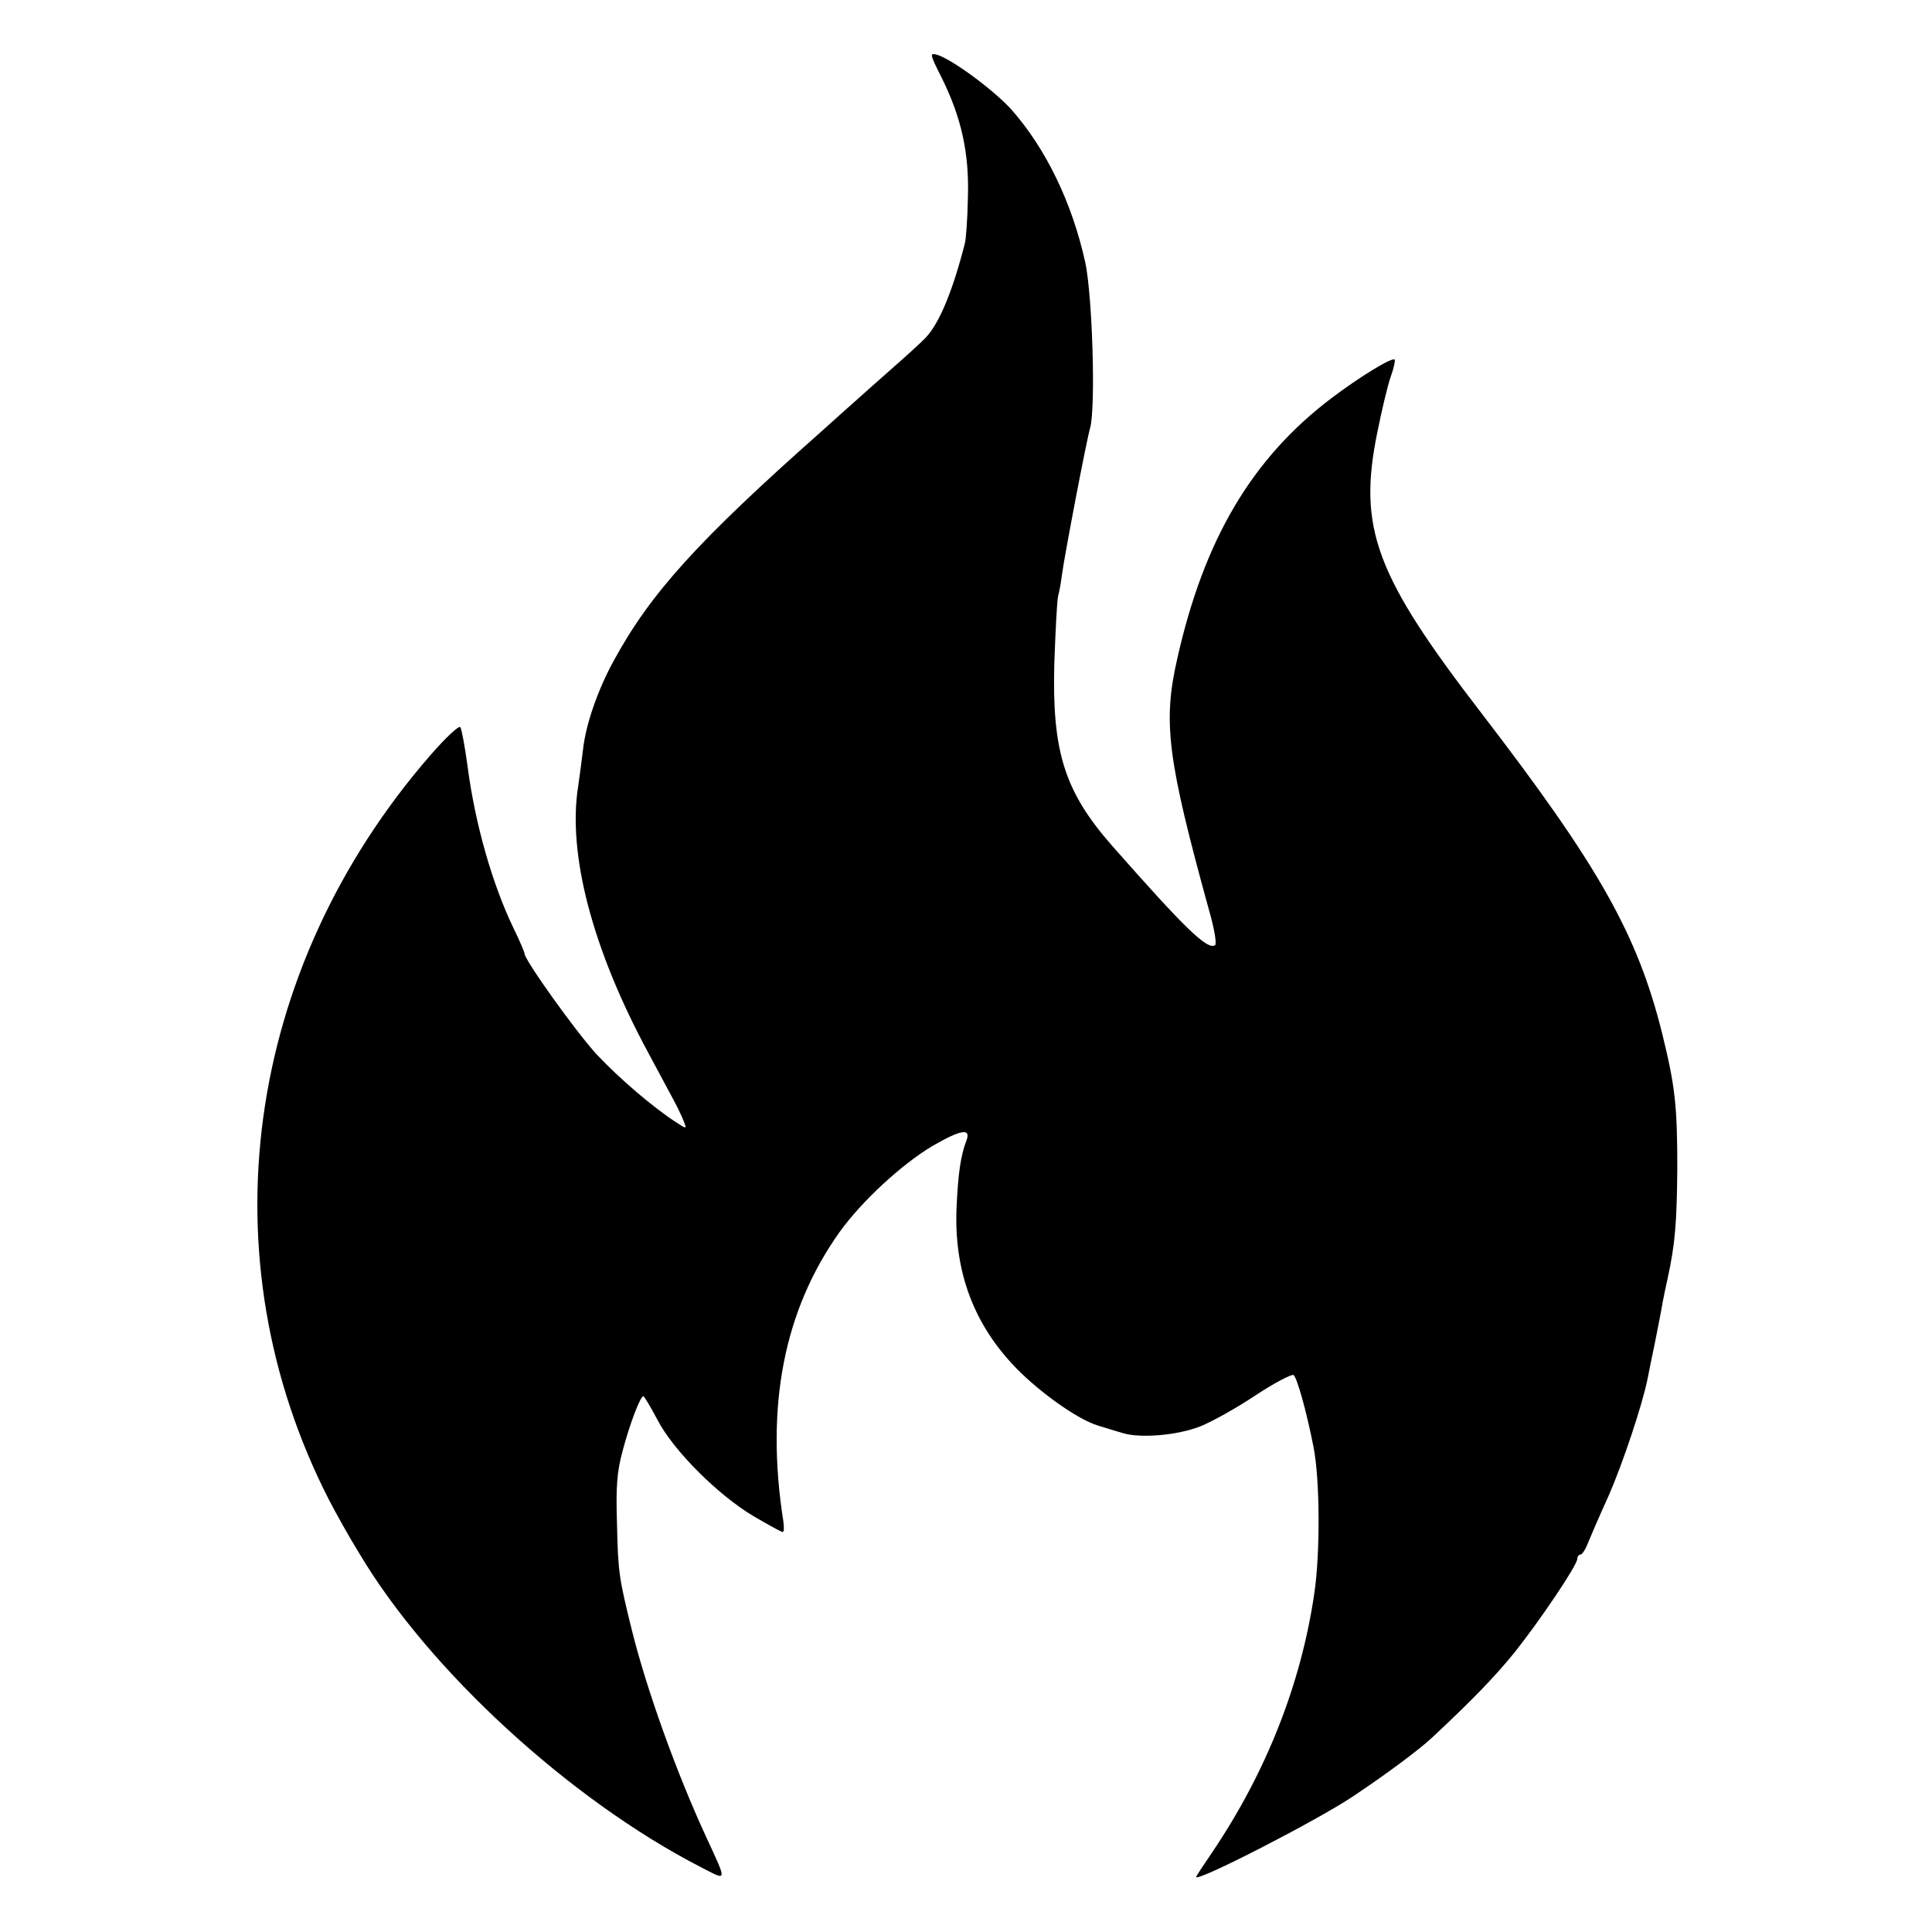 <?xml version="1.0" standalone="no"?>
<!DOCTYPE svg PUBLIC "-//W3C//DTD SVG 20010904//EN"
 "http://www.w3.org/TR/2001/REC-SVG-20010904/DTD/svg10.dtd">
<svg version="1.0" xmlns="http://www.w3.org/2000/svg"
 width="512pt" height="512pt" viewBox="0 0 512 512"
 preserveAspectRatio="xMidYMid meet">
<g transform="translate(0,512) scale(0.1,-0.1)"
fill="#000000" stroke="none">
<path d="M2496 4913 c52 -105 73 -200 69 -318 -1 -55 -5 -109 -8 -120 -32
-125 -67 -211 -104 -250 -10 -11 -52 -49 -93 -85 -41 -36 -81 -72 -90 -80 -9
-8 -52 -46 -95 -85 -325 -288 -451 -427 -548 -605 -43 -78 -75 -171 -82 -237
-3 -26 -9 -70 -13 -98 -28 -179 38 -431 186 -705 25 -47 55 -103 67 -125 12
-22 24 -48 28 -59 7 -18 6 -18 -20 -1 -62 40 -152 117 -212 181 -55 60 -191
250 -191 267 0 4 -13 34 -29 67 -56 116 -102 276 -122 430 -7 52 -16 99 -19
103 -4 5 -40 -29 -80 -75 -493 -568 -597 -1331 -268 -1973 17 -33 53 -98 81
-143 184 -309 558 -652 904 -830 72 -37 71 -43 13 83 -78 169 -156 387 -195
543 -35 141 -37 155 -40 287 -3 94 0 135 15 190 19 72 47 145 55 145 2 0 19
-28 37 -62 42 -82 162 -201 255 -256 39 -23 74 -42 77 -42 4 0 4 12 2 28 -48
305 1 559 149 767 59 82 164 179 246 228 76 44 103 48 90 14 -15 -39 -22 -87
-26 -177 -7 -162 41 -299 146 -413 62 -68 172 -148 229 -165 19 -6 49 -15 66
-20 46 -14 144 -6 205 18 30 12 95 48 146 82 50 33 96 57 101 54 9 -6 34 -94
53 -191 17 -86 18 -281 2 -388 -35 -239 -127 -473 -270 -685 -24 -35 -43 -64
-43 -66 0 -15 321 150 415 213 87 58 176 124 210 156 106 99 166 161 218 225
67 84 167 232 167 249 0 6 4 11 8 11 4 0 13 12 19 28 6 15 31 73 56 128 38 87
89 240 103 309 2 11 11 55 20 98 8 42 18 90 20 105 3 15 9 45 14 67 19 87 24
146 25 290 0 167 -6 217 -40 356 -66 264 -168 444 -479 849 -281 365 -328 490
-276 744 12 60 28 127 36 149 8 22 12 42 10 44 -7 7 -93 -46 -166 -101 -212
-160 -339 -375 -410 -691 -39 -170 -26 -267 84 -667 14 -48 21 -90 16 -93 -21
-13 -81 46 -274 265 -125 143 -158 248 -152 480 3 85 7 166 10 180 4 14 8 39
10 55 6 47 65 357 75 391 15 55 6 351 -13 439 -35 158 -104 301 -196 405 -46
51 -157 133 -197 145 -20 5 -19 2 13 -62z"/>
</g>
</svg>
